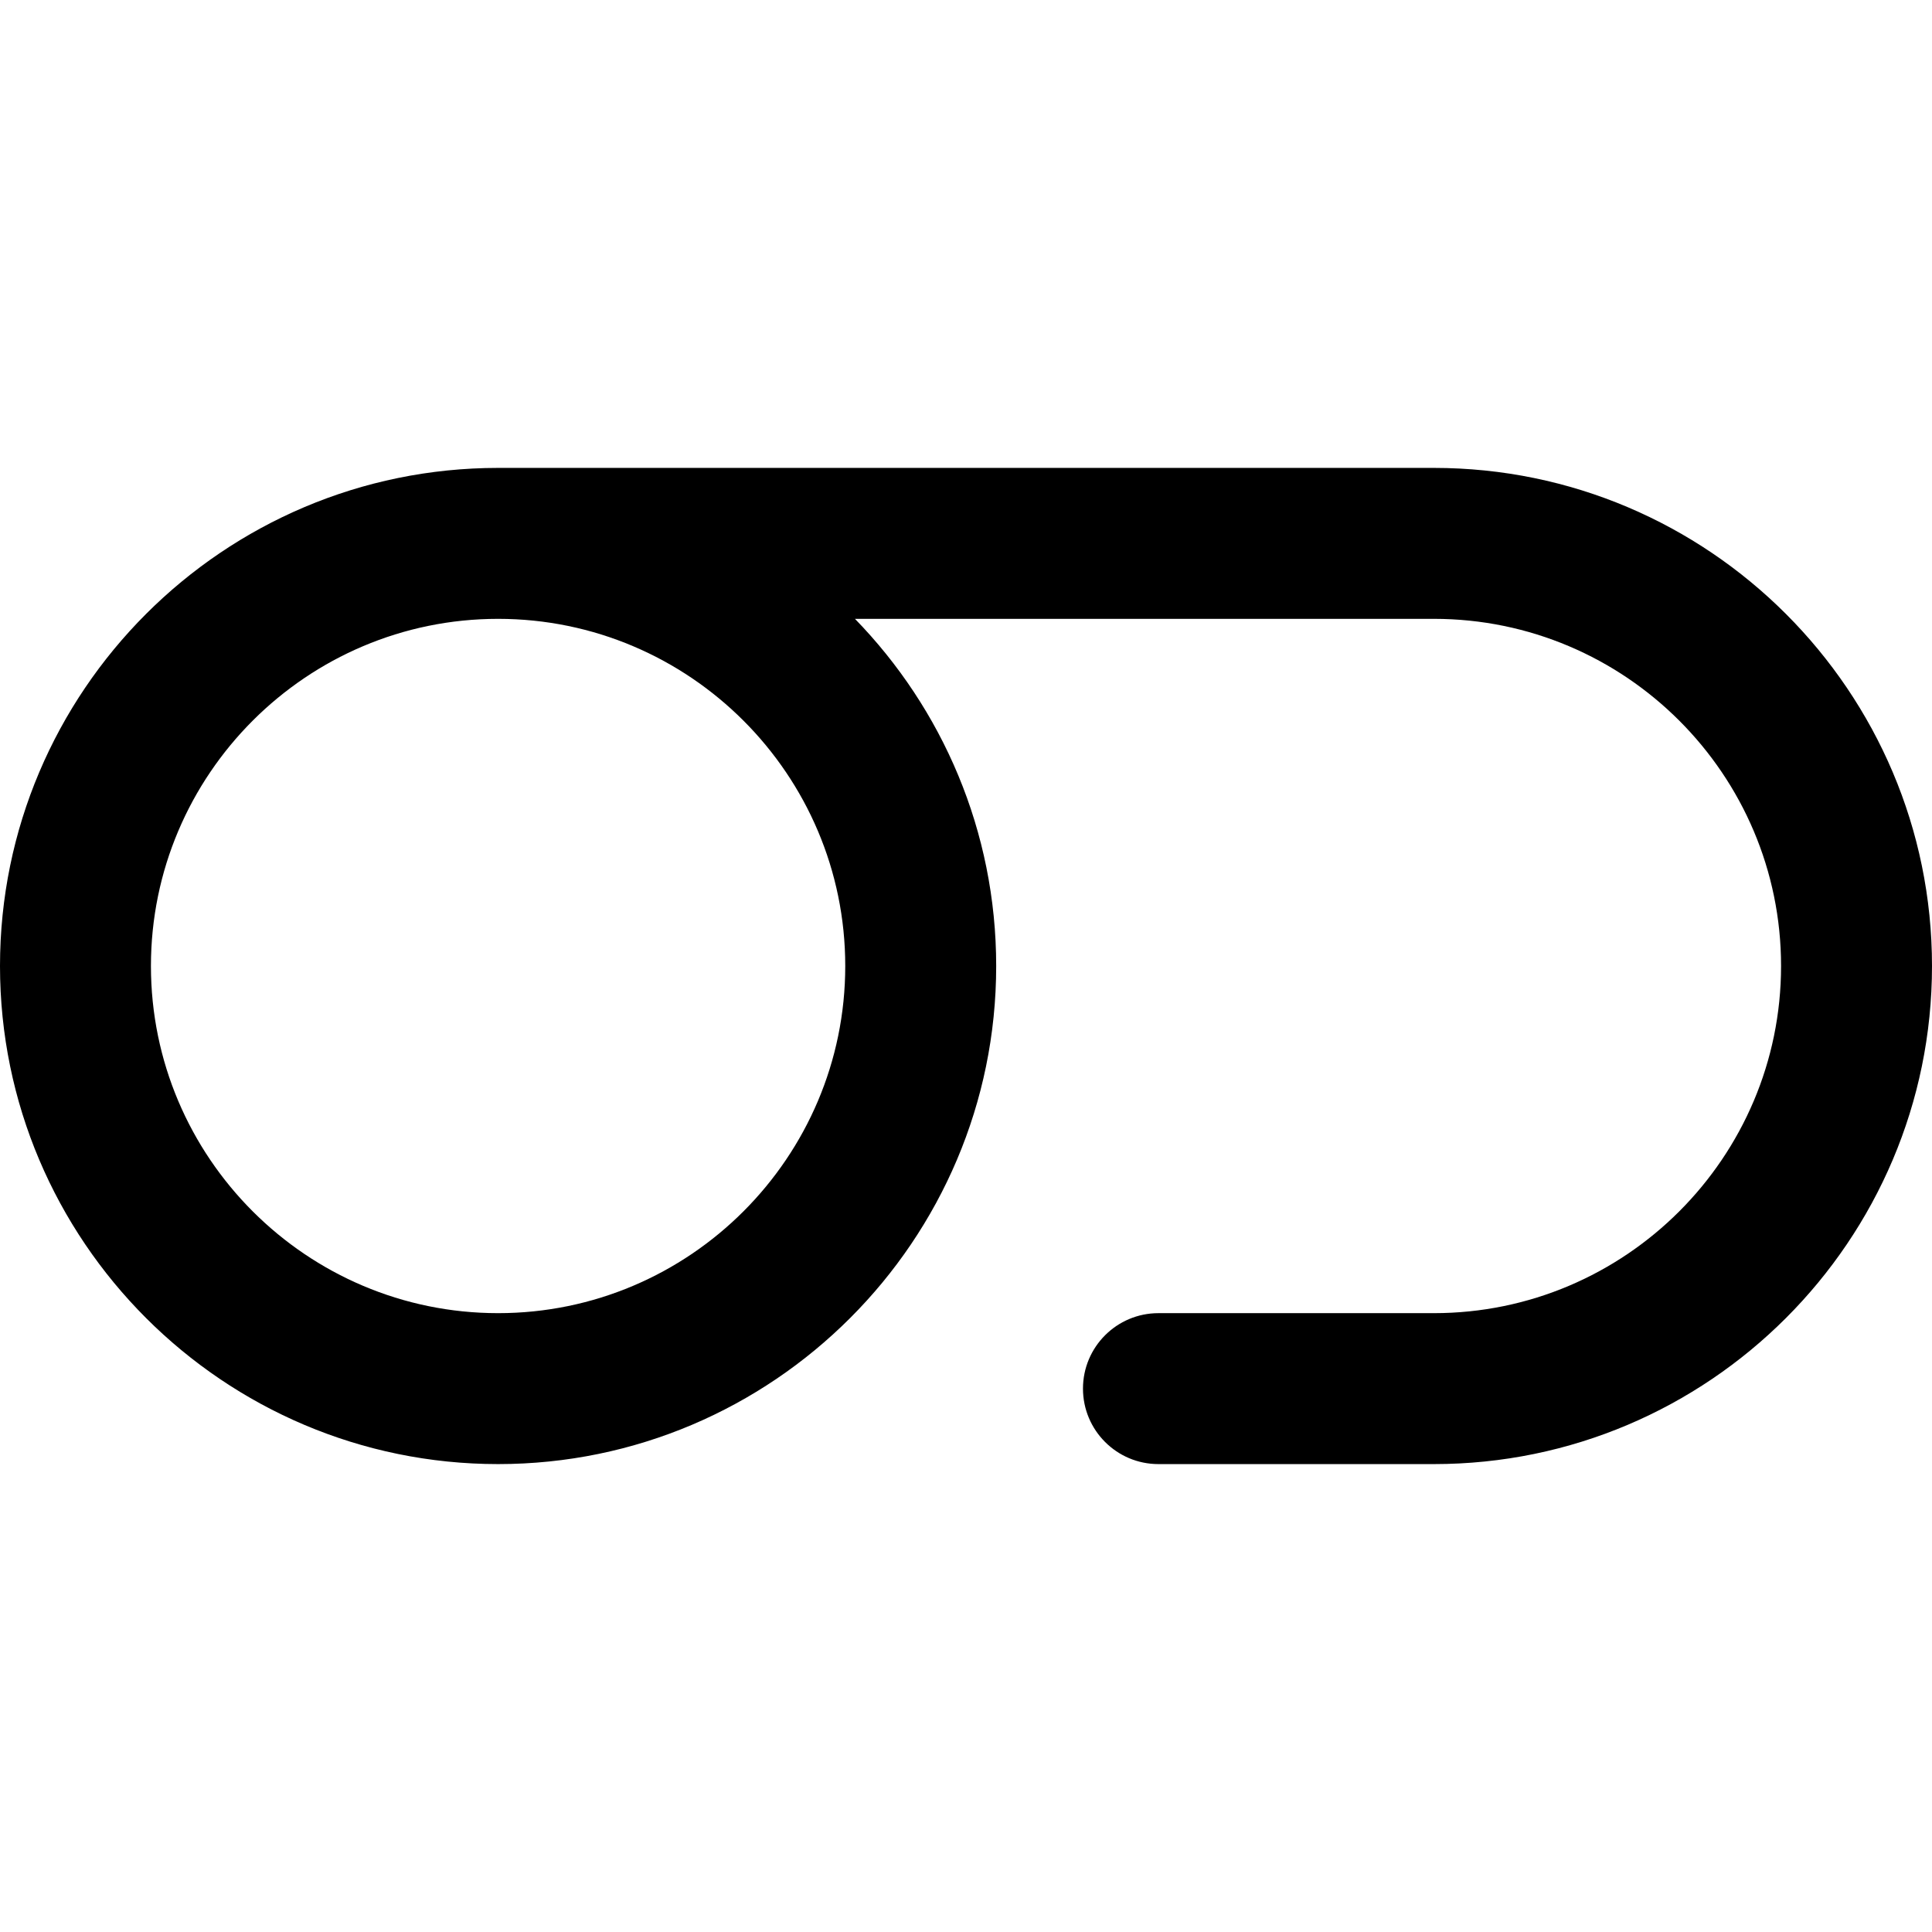 <?xml version="1.0" encoding="iso-8859-1"?>
<!-- Generator: Adobe Illustrator 19.0.0, SVG Export Plug-In . SVG Version: 6.00 Build 0)  -->
<svg version="1.1" id="Capa_1" xmlns="http://www.w3.org/2000/svg" xmlns:xlink="http://www.w3.org/1999/xlink" x="0px" y="0px"
	 viewBox="0 0 512 512" style="enable-background:new 0 0 512 512;" xml:space="preserve">
<g>
	<g>
		<path d="M380,124H132C59.215,124,0,183.215,0,256s59.215,132,132,132s132-59.215,132-132c0-35.74-14.278-68.208-37.429-92H380
			c50.729,0,92,41.271,92,92s-41.271,92-92,92h-73c-11.046,0-20,8.954-20,20c0,11.046,8.954,20,20,20h73
			c72.785,0,132-59.215,132-132S452.785,124,380,124z M132,348c-50.729,0-92-41.271-92-92s41.271-92,92-92s92,41.271,92,92
			S182.729,348,132,348z"/>
	</g>
</g>
<g>
</g>
<g>
</g>
<g>
</g>
<g>
</g>
<g>
</g>
<g>
</g>
<g>
</g>
<g>
</g>
<g>
</g>
<g>
</g>
<g>
</g>
<g>
</g>
<g>
</g>
<g>
</g>
<g>
</g>
</svg>
